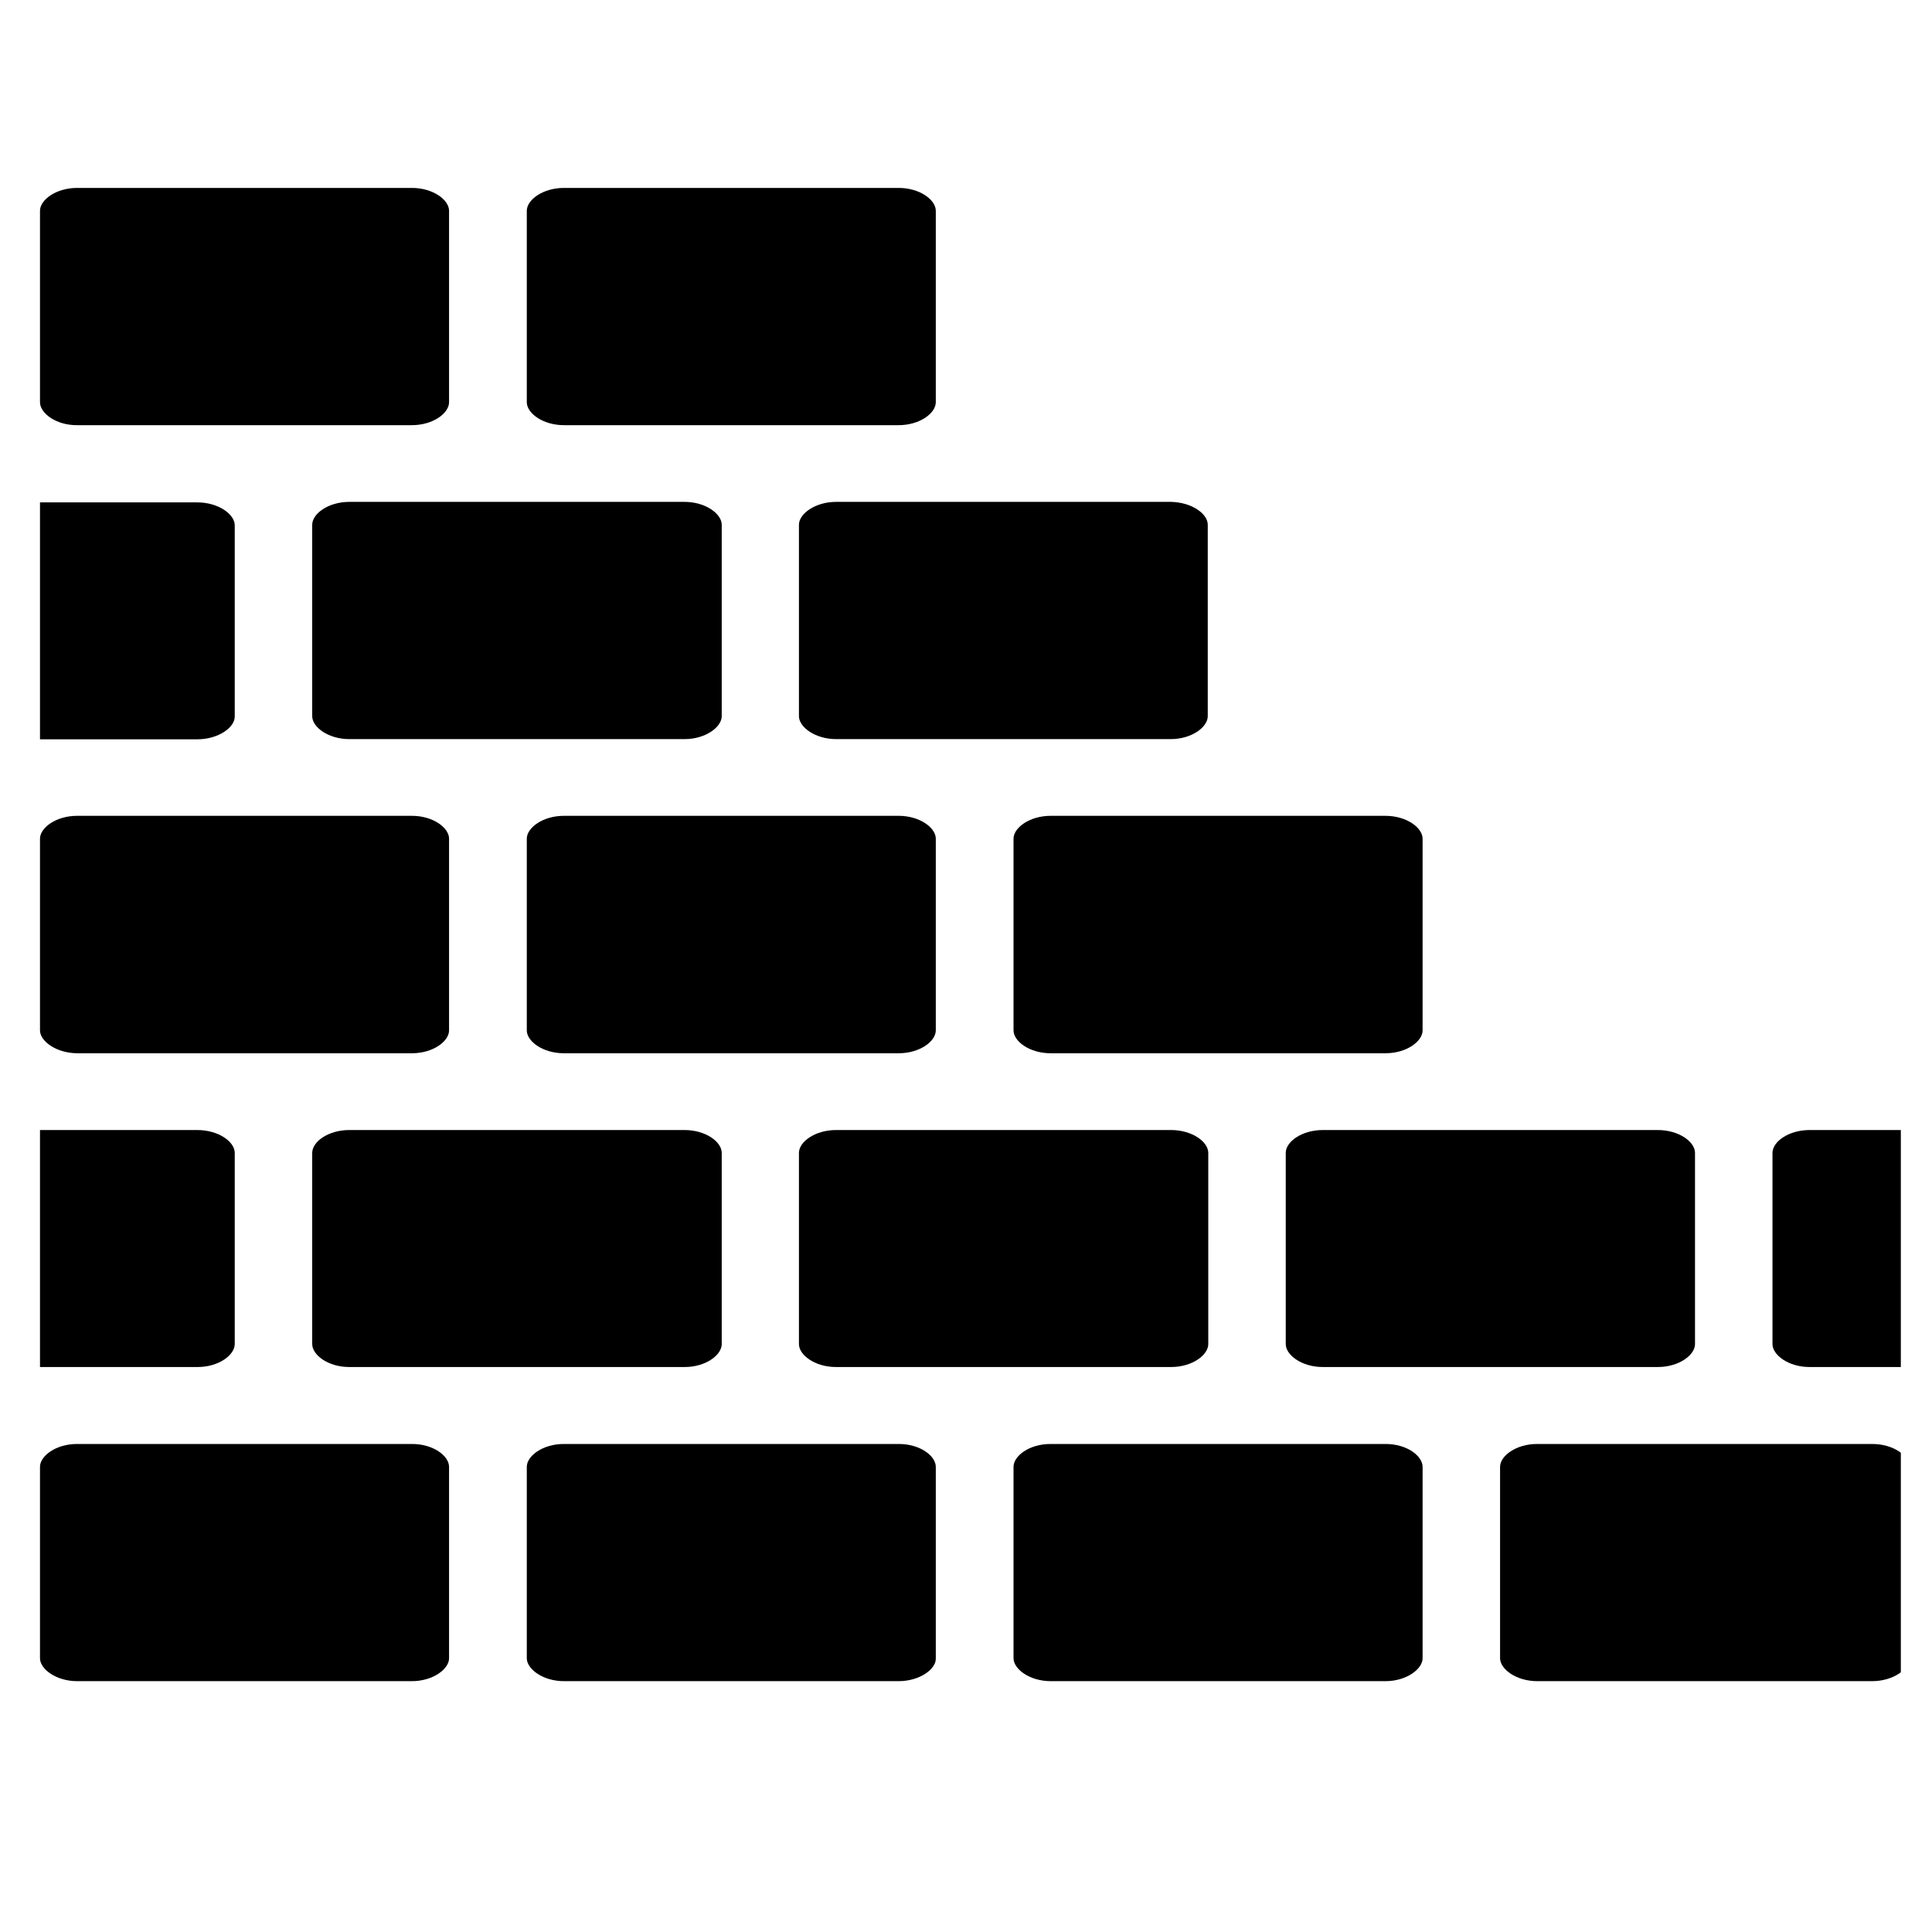 <?xml version="1.0" encoding="UTF-8"?> <svg xmlns="http://www.w3.org/2000/svg" xmlns:xlink="http://www.w3.org/1999/xlink" width="40" zoomAndPan="magnify" viewBox="0 0 30 30" height="40" preserveAspectRatio="xMidYMid meet" version="1.0"><defs><clipPath id="056111e96d"><path d="M 0.617 2.902 L 29.516 2.902 L 29.516 26.129 L 0.617 26.129 Z M 0.617 2.902 " clip-rule="nonzero"></path></clipPath></defs><g clip-path="url(#056111e96d)"><path fill="#000000" d="M 28.102 17.547 L 29.652 17.547 L 29.652 21.227 L 28.098 21.227 C 27.77 21.227 27.523 21.039 27.523 20.871 L 27.523 17.902 C 27.523 17.73 27.77 17.547 28.102 17.547 Z M 26.32 17.902 L 26.32 20.871 C 26.32 21.039 26.074 21.227 25.742 21.227 L 20.539 21.227 C 20.211 21.227 19.965 21.039 19.965 20.871 L 19.965 17.902 C 19.965 17.73 20.211 17.547 20.543 17.547 L 25.742 17.547 C 26.07 17.547 26.32 17.73 26.32 17.902 Z M 16.316 21.227 L 12.98 21.227 C 12.652 21.227 12.406 21.039 12.406 20.871 L 12.406 17.902 C 12.406 17.73 12.656 17.547 12.984 17.547 L 18.184 17.547 C 18.512 17.547 18.762 17.73 18.762 17.902 L 18.762 20.871 C 18.762 21.039 18.516 21.227 18.184 21.227 Z M 8.758 21.227 L 5.422 21.227 C 5.094 21.227 4.848 21.039 4.848 20.871 L 4.848 17.902 C 4.848 17.73 5.094 17.547 5.426 17.547 L 10.629 17.547 C 10.957 17.547 11.207 17.73 11.207 17.902 L 11.207 20.871 C 11.207 21.039 10.961 21.227 10.633 21.227 Z M 1.199 21.227 L 0.621 21.227 L 0.621 17.547 L 3.062 17.547 C 3.395 17.547 3.645 17.73 3.645 17.902 L 3.645 20.871 C 3.645 21.039 3.398 21.227 3.07 21.227 Z M 0.621 11.477 L 0.621 7.801 L 3.062 7.801 C 3.395 7.801 3.645 7.988 3.645 8.156 L 3.645 11.129 C 3.645 11.293 3.395 11.48 3.062 11.48 L 0.621 11.48 Z M 4.848 11.121 L 4.848 8.148 C 4.848 7.98 5.094 7.793 5.426 7.793 L 10.629 7.793 C 10.957 7.793 11.207 7.98 11.207 8.148 L 11.207 11.121 C 11.207 11.289 10.957 11.477 10.629 11.477 L 5.426 11.477 C 5.094 11.477 4.848 11.289 4.848 11.121 Z M 8.18 13.023 C 8.18 12.855 8.426 12.668 8.758 12.668 L 13.953 12.668 C 14.285 12.668 14.531 12.855 14.531 13.023 L 14.531 16 C 14.531 16.168 14.285 16.355 13.953 16.355 L 8.758 16.355 C 8.426 16.355 8.18 16.168 8.18 16 Z M 22.09 13.023 L 22.09 16 C 22.09 16.168 21.844 16.355 21.512 16.355 L 16.316 16.355 C 15.984 16.355 15.738 16.168 15.738 16 L 15.738 13.023 C 15.738 12.855 15.984 12.668 16.316 12.668 L 21.512 12.668 C 21.844 12.668 22.09 12.855 22.09 13.023 Z M 18.754 8.148 L 18.754 11.121 C 18.754 11.289 18.508 11.477 18.176 11.477 L 12.984 11.477 C 12.656 11.477 12.406 11.289 12.406 11.121 L 12.406 8.148 C 12.406 7.98 12.656 7.793 12.984 7.793 L 18.184 7.793 C 18.512 7.801 18.754 7.98 18.754 8.148 Z M 8.758 2.918 L 13.953 2.918 C 14.285 2.918 14.531 3.105 14.531 3.273 L 14.531 6.246 C 14.531 6.414 14.285 6.602 13.953 6.602 L 8.758 6.602 C 8.426 6.602 8.18 6.414 8.18 6.246 L 8.18 3.273 C 8.18 3.105 8.426 2.918 8.758 2.918 Z M 0.621 6.246 L 0.621 3.273 C 0.621 3.105 0.867 2.918 1.199 2.918 L 6.395 2.918 C 6.727 2.918 6.973 3.105 6.973 3.273 L 6.973 6.246 C 6.973 6.414 6.727 6.602 6.395 6.602 L 1.199 6.602 C 0.867 6.605 0.621 6.414 0.621 6.246 Z M 0.621 15.996 L 0.621 13.023 C 0.621 12.855 0.867 12.668 1.199 12.668 L 6.395 12.668 C 6.727 12.668 6.973 12.855 6.973 13.023 L 6.973 16 C 6.973 16.168 6.727 16.355 6.395 16.355 L 1.199 16.355 C 0.867 16.352 0.621 16.164 0.621 16 Z M 6.395 26.105 L 1.199 26.105 C 0.867 26.105 0.621 25.914 0.621 25.75 L 0.621 22.777 C 0.621 22.609 0.867 22.422 1.195 22.422 L 6.398 22.422 C 6.73 22.422 6.973 22.609 6.973 22.777 L 6.973 25.75 C 6.973 25.914 6.727 26.105 6.395 26.105 Z M 13.953 26.105 L 8.758 26.105 C 8.426 26.105 8.18 25.914 8.18 25.75 L 8.18 22.777 C 8.18 22.609 8.426 22.422 8.754 22.422 L 13.957 22.422 C 14.289 22.422 14.531 22.609 14.531 22.777 L 14.531 25.75 C 14.539 25.914 14.285 26.105 13.953 26.105 Z M 21.512 26.105 L 16.316 26.105 C 15.984 26.105 15.738 25.914 15.738 25.75 L 15.738 22.777 C 15.738 22.609 15.98 22.422 16.312 22.422 L 21.516 22.422 C 21.848 22.422 22.09 22.609 22.09 22.777 L 22.09 25.75 C 22.09 25.914 21.844 26.105 21.512 26.105 Z M 29.652 22.777 L 29.652 25.75 C 29.652 25.914 29.402 26.105 29.07 26.105 L 23.871 26.105 C 23.539 26.105 23.293 25.914 23.293 25.75 L 23.293 22.777 C 23.293 22.609 23.539 22.422 23.867 22.422 L 29.074 22.422 C 29.402 22.422 29.652 22.609 29.652 22.777 Z M 29.652 22.777 " fill-opacity="1" fill-rule="nonzero"></path></g></svg> 